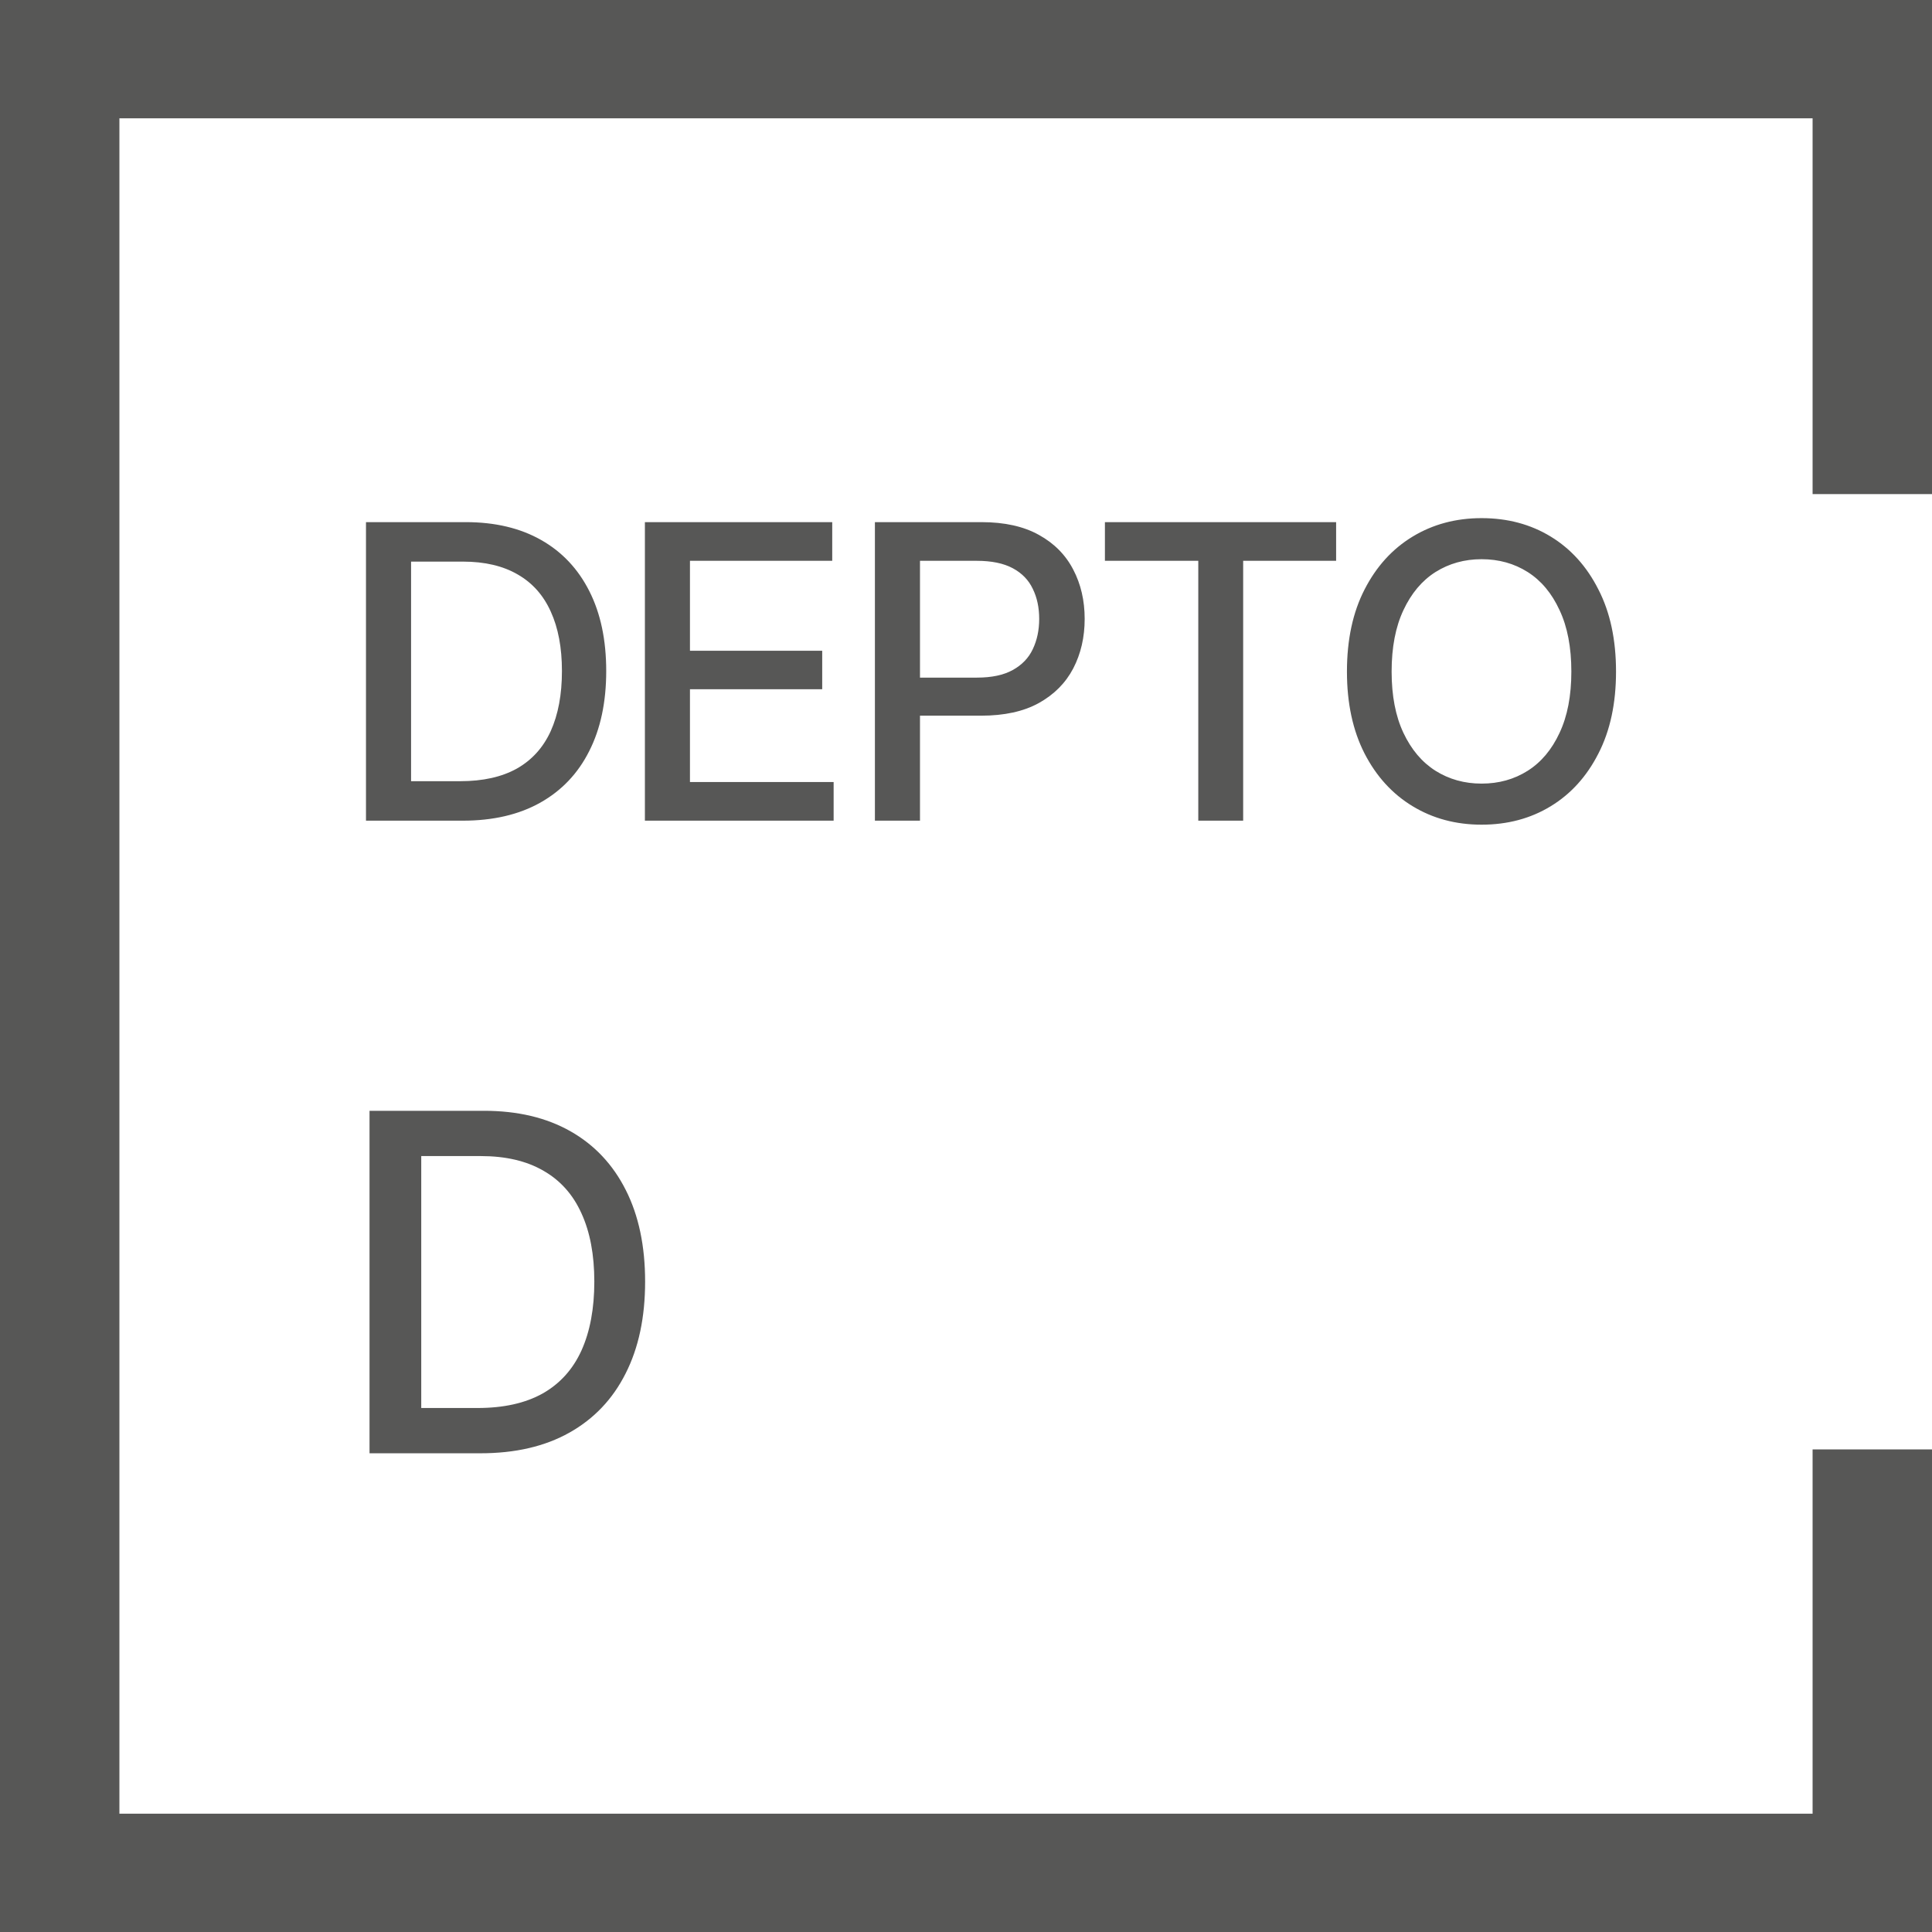 <svg xmlns="http://www.w3.org/2000/svg" width="113" height="113" viewBox="0 0 113 113" fill="none"><g clip-path="url(#clip0_34_1243)"><path d="M113 113H0V0H113V28.899H106.016V6.92H6.984V106.08H106.016V84.774H113V113Z" fill="#575756"></path><path d="M27.066 48H22.754V45.691H26.914C28.242 45.691 29.348 45.445 30.23 44.953C31.113 44.453 31.773 43.723 32.211 42.762C32.648 41.793 32.867 40.621 32.867 39.246C32.867 37.879 32.648 36.719 32.211 35.766C31.781 34.812 31.137 34.09 30.277 33.598C29.418 33.098 28.352 32.848 27.078 32.848H22.66V30.539H27.242C28.953 30.539 30.422 30.887 31.648 31.582C32.875 32.277 33.816 33.277 34.473 34.582C35.129 35.879 35.457 37.434 35.457 39.246C35.457 41.066 35.125 42.629 34.461 43.934C33.805 45.238 32.852 46.242 31.602 46.945C30.352 47.648 28.84 48 27.066 48ZM24.043 30.539V48H21.406V30.539H24.043ZM37.719 48V30.539H48.676V32.801H40.355V38.062H48.09V40.312H40.355V45.738H48.758V48H37.719ZM51.172 48V30.539H57.406C58.758 30.539 59.879 30.789 60.77 31.289C61.66 31.781 62.328 32.457 62.773 33.316C63.219 34.168 63.441 35.129 63.441 36.199C63.441 37.27 63.219 38.234 62.773 39.094C62.328 39.945 61.656 40.621 60.758 41.121C59.867 41.613 58.742 41.859 57.383 41.859H53.117V39.633H57.137C58.004 39.633 58.703 39.484 59.234 39.188C59.773 38.891 60.164 38.484 60.406 37.969C60.656 37.445 60.781 36.855 60.781 36.199C60.781 35.535 60.656 34.949 60.406 34.441C60.164 33.926 59.773 33.523 59.234 33.234C58.695 32.945 57.992 32.801 57.125 32.801H53.809V48H51.172ZM64.625 32.801V30.539H78.148V32.801H72.711V48H70.086V32.801H64.625ZM86.656 48.234C85.156 48.234 83.812 47.875 82.625 47.156C81.438 46.438 80.5 45.41 79.812 44.074C79.125 42.73 78.781 41.133 78.781 39.281C78.781 37.414 79.125 35.812 79.812 34.477C80.5 33.133 81.438 32.102 82.625 31.383C83.812 30.664 85.156 30.305 86.656 30.305C88.172 30.305 89.519 30.664 90.699 31.383C91.879 32.102 92.809 33.133 93.488 34.477C94.176 35.812 94.519 37.414 94.519 39.281C94.519 41.141 94.176 42.738 93.488 44.074C92.809 45.41 91.879 46.438 90.699 47.156C89.519 47.875 88.172 48.234 86.656 48.234ZM86.656 45.832C87.664 45.832 88.562 45.582 89.352 45.082C90.141 44.582 90.762 43.844 91.215 42.867C91.676 41.891 91.906 40.695 91.906 39.281C91.906 37.859 91.676 36.66 91.215 35.684C90.762 34.699 90.141 33.957 89.352 33.457C88.562 32.957 87.664 32.707 86.656 32.707C85.656 32.707 84.758 32.957 83.961 33.457C83.172 33.957 82.547 34.699 82.086 35.684C81.625 36.66 81.394 37.859 81.394 39.281C81.394 40.695 81.625 41.891 82.086 42.867C82.547 43.844 83.172 44.582 83.961 45.082C84.758 45.582 85.656 45.832 86.656 45.832Z" fill="#575756"></path><path d="M28.107 85H23.159V82.352H27.932C29.456 82.352 30.724 82.069 31.736 81.505C32.749 80.931 33.507 80.093 34.008 78.991C34.51 77.879 34.761 76.535 34.761 74.957C34.761 73.389 34.51 72.058 34.008 70.965C33.516 69.871 32.776 69.042 31.79 68.478C30.804 67.904 29.581 67.617 28.12 67.617H23.052V64.969H28.308C30.271 64.969 31.956 65.368 33.363 66.165C34.77 66.963 35.85 68.11 36.603 69.607C37.356 71.095 37.732 72.878 37.732 74.957C37.732 77.046 37.352 78.838 36.59 80.335C35.837 81.832 34.743 82.984 33.309 83.79C31.875 84.597 30.141 85 28.107 85ZM24.638 64.969V85H21.613V64.969H24.638Z" fill="#575756"></path></g><defs><clipPath id="clip0_34_1243"><rect width="113" height="113" fill="white"></rect></clipPath></defs></svg>